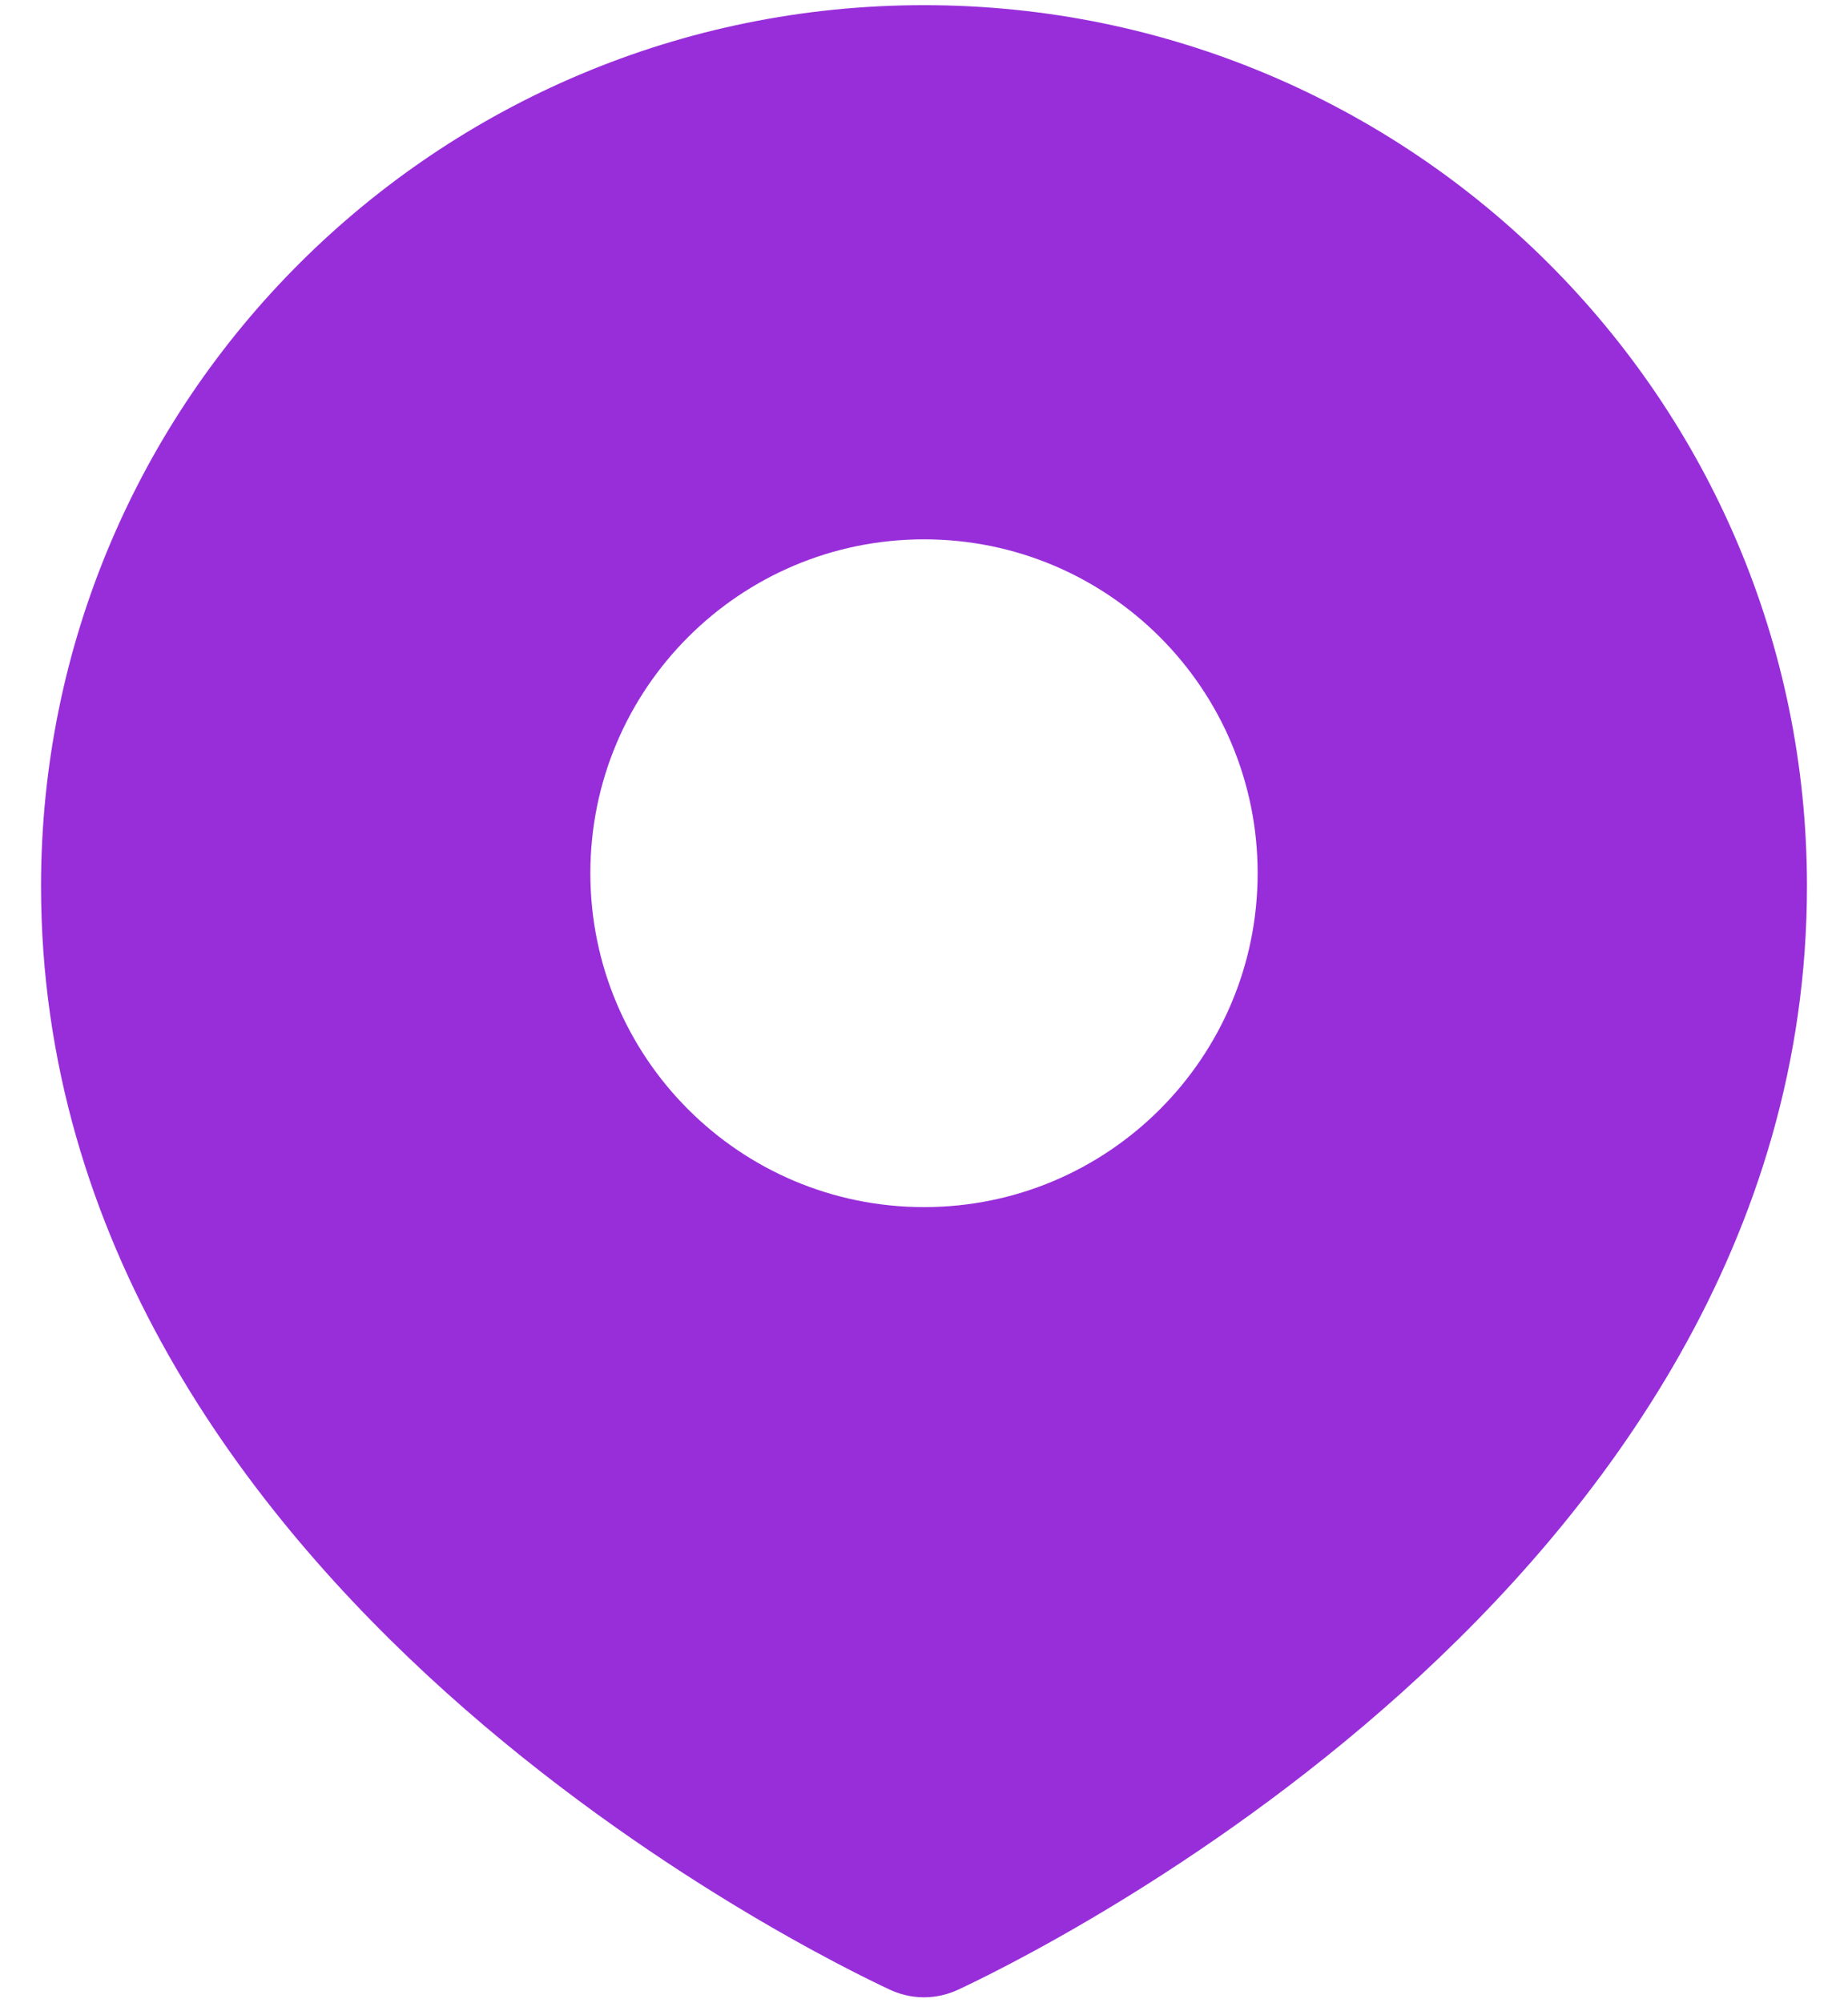 <svg width="24" height="26" viewBox="0 0 24 26" fill="none" xmlns="http://www.w3.org/2000/svg">
<path fill-rule="evenodd" clip-rule="evenodd" d="M12 0.067C5.67 0.067 0.533 5.183 0.533 11.5C0.533 16.105 3.181 19.618 5.796 21.968C8.42 24.325 11.136 25.628 11.559 25.825C11.667 25.875 11.817 25.923 12 25.923C12.183 25.923 12.333 25.875 12.441 25.825C12.864 25.628 15.58 24.325 18.204 21.968C20.819 19.618 23.467 16.105 23.467 11.5C23.467 5.183 18.33 0.067 12 0.067ZM12 15.667C14.393 15.667 16.333 13.727 16.333 11.333C16.333 8.94 14.393 7 12 7C9.607 7 7.667 8.94 7.667 11.333C7.667 13.727 9.607 15.667 12 15.667Z" fill="#982EDA"/>
</svg>
